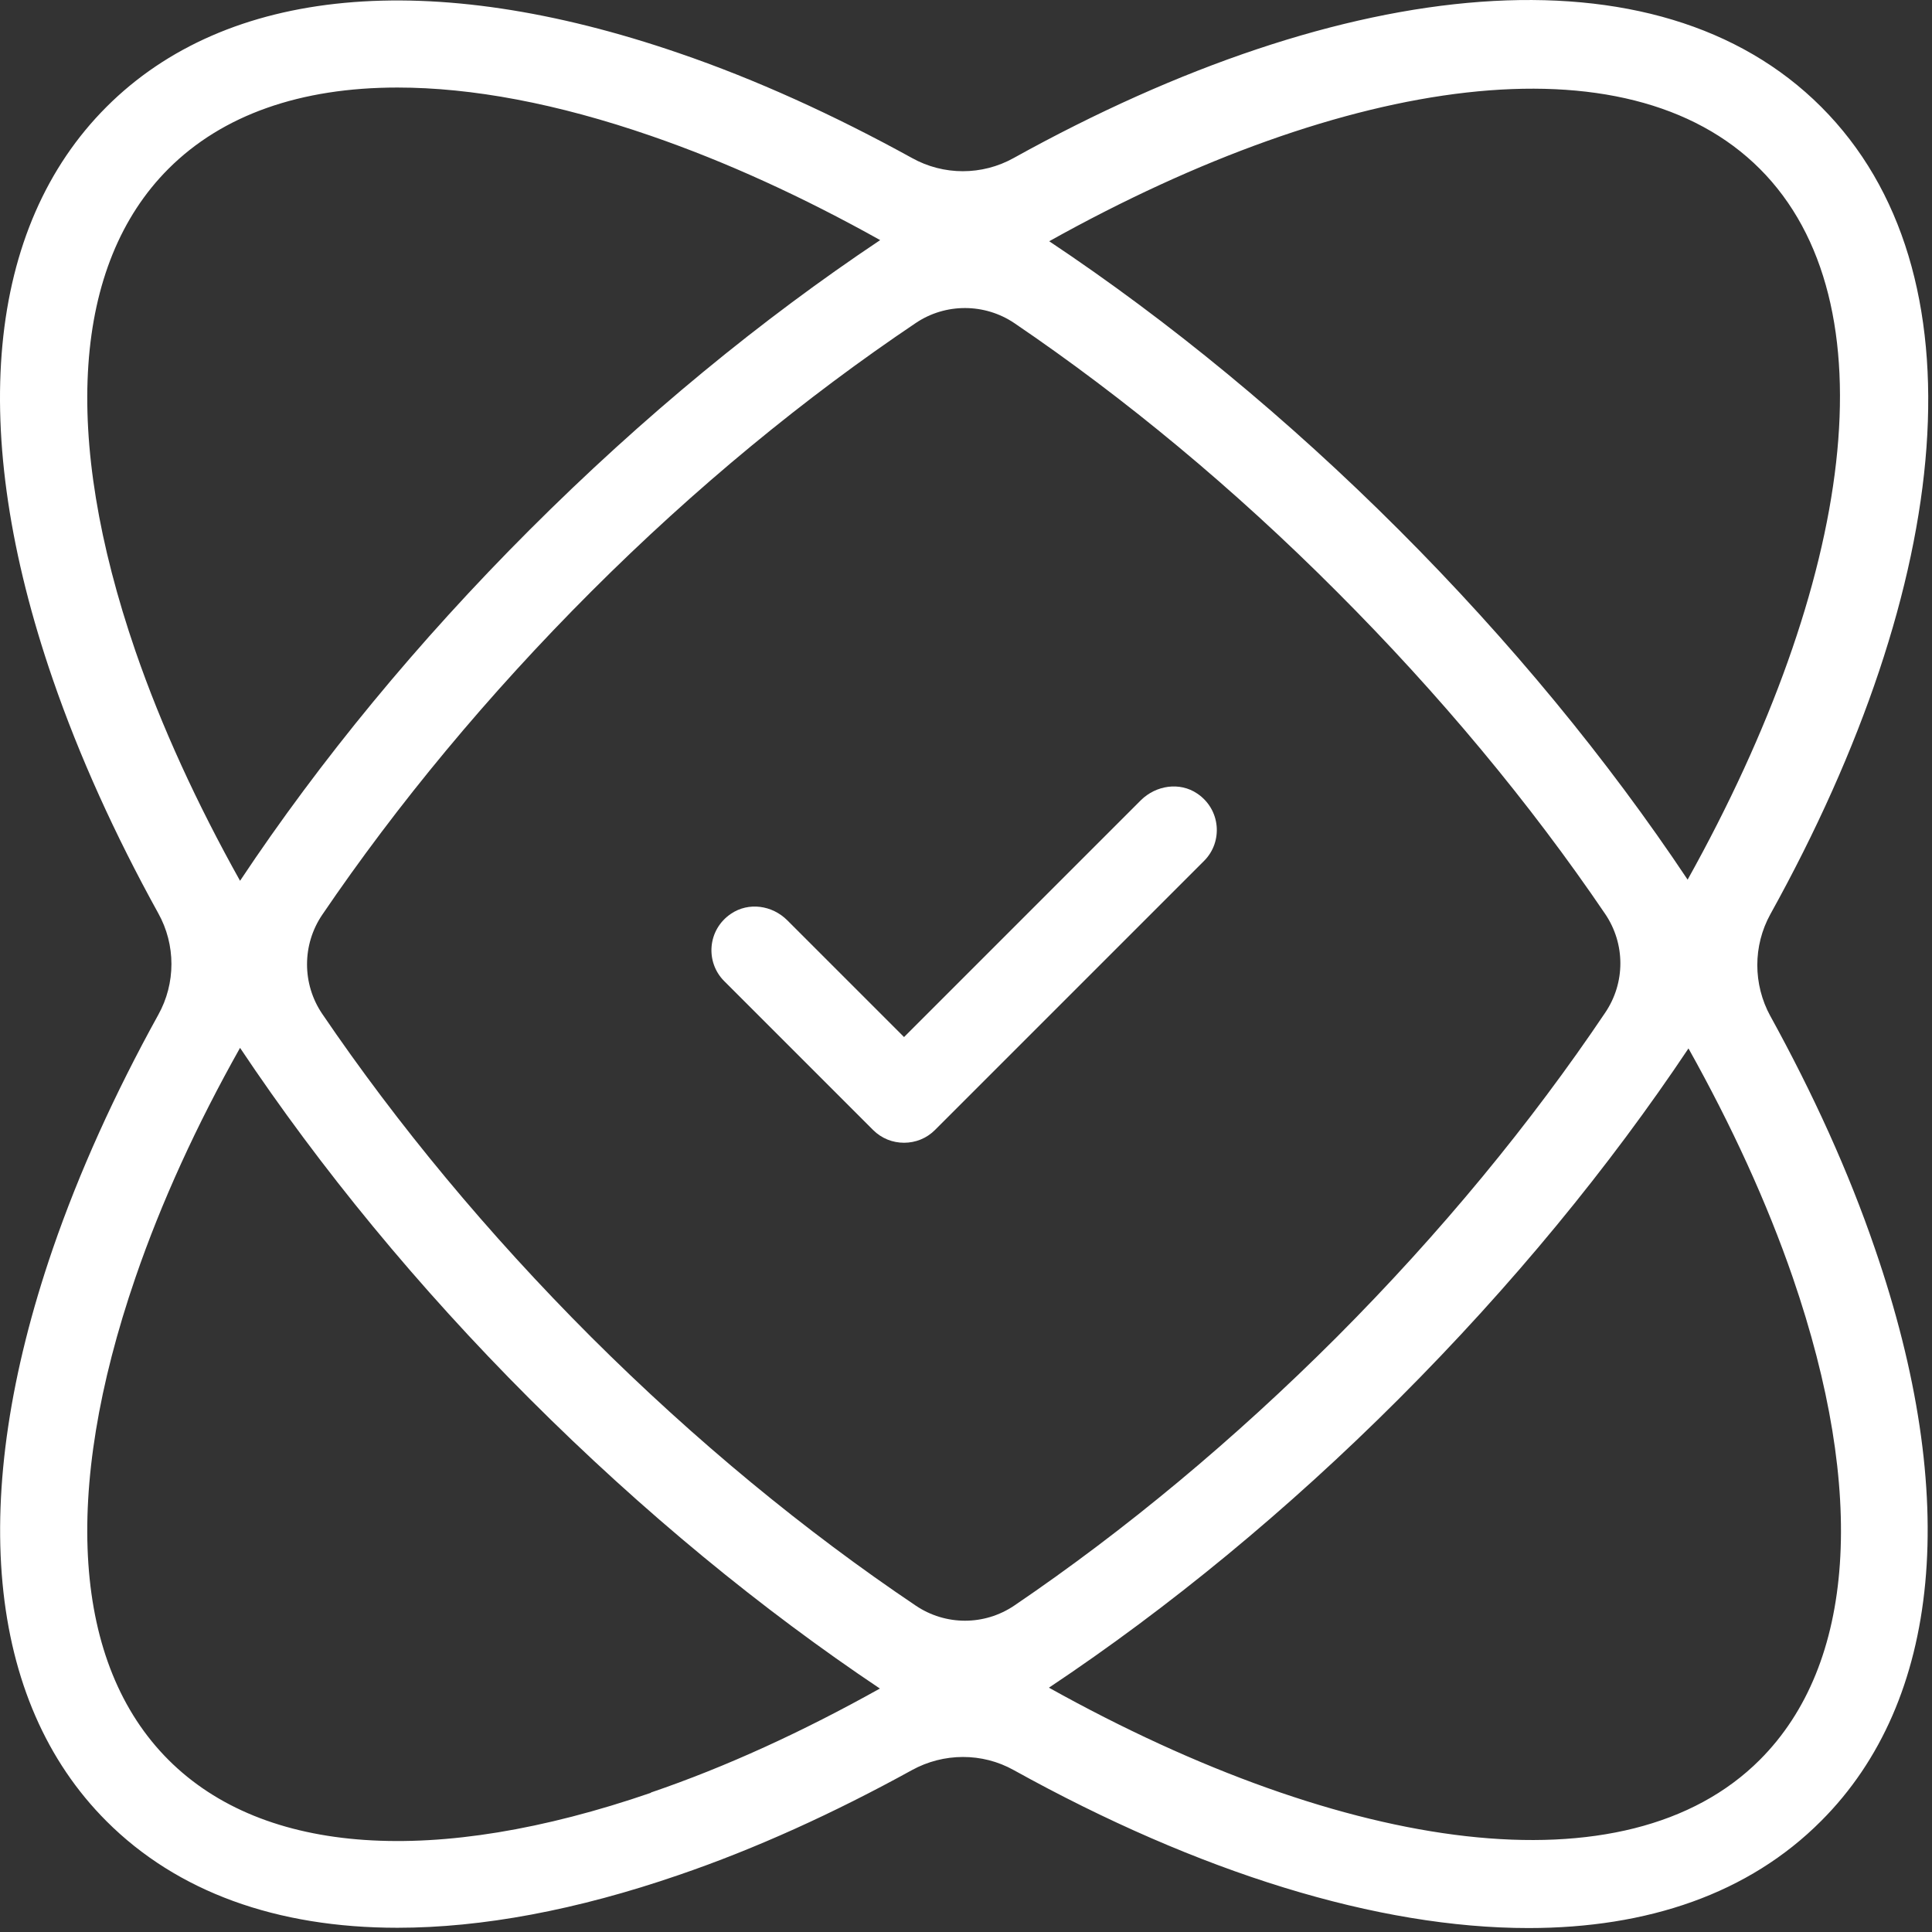 <svg width="68" height="68" viewBox="0 0 68 68" fill="none" xmlns="http://www.w3.org/2000/svg">
<rect x="0" y="0" width="68" height="68" fill="#333333" stroke="none"/>
<path d="M62.309 35.761C61.699 34.641 61.699 33.291 62.309 32.181C68.799 20.481 69.879 9.541 64.099 3.761C58.329 -2.009 47.379 -0.929 35.679 5.561C34.569 6.181 33.209 6.181 32.099 5.561C29.339 4.041 26.589 2.791 23.899 1.871C15.139 -1.139 7.979 -0.469 3.749 3.761C-0.481 7.991 -1.161 15.151 1.859 23.911C2.789 26.611 4.039 29.371 5.569 32.141C6.189 33.251 6.189 34.611 5.569 35.721C4.039 38.491 2.789 41.251 1.859 43.951C-1.151 52.711 -0.481 59.871 3.749 64.101C6.239 66.591 9.739 67.851 13.989 67.851C16.959 67.851 20.299 67.231 23.899 65.991C26.589 65.071 29.339 63.821 32.099 62.301C33.209 61.691 34.569 61.681 35.679 62.301C42.209 65.921 48.499 67.861 53.799 67.861C57.989 67.861 61.549 66.651 64.099 64.091C68.329 59.861 69.009 52.701 65.989 43.941C65.069 41.251 63.819 38.501 62.299 35.741L62.309 35.761ZM61.939 5.941C66.639 10.641 65.249 20.461 59.399 30.961C56.579 26.731 53.149 22.561 49.239 18.651C45.329 14.741 41.159 11.311 36.929 8.491C47.429 2.631 57.249 1.241 61.949 5.951L61.939 5.941ZM56.499 32.171C57.209 33.221 57.209 34.591 56.499 35.641C53.889 39.521 50.709 43.391 47.049 47.061C43.429 50.681 39.589 53.871 35.699 56.511C34.649 57.221 33.279 57.221 32.229 56.511C28.349 53.901 24.479 50.721 20.809 47.061C17.179 43.431 13.989 39.581 11.339 35.681C10.629 34.631 10.629 33.251 11.339 32.201C13.989 28.301 17.179 24.451 20.809 20.821C24.479 17.151 28.349 13.981 32.229 11.371C33.279 10.661 34.659 10.671 35.699 11.371C39.589 14.011 43.429 17.191 47.049 20.821C50.669 24.441 53.859 28.281 56.499 32.171ZM4.769 22.921C2.159 15.331 2.569 9.301 5.929 5.941C7.829 4.041 10.579 3.081 13.989 3.081C16.609 3.081 19.609 3.641 22.909 4.781C25.549 5.691 28.259 6.931 30.979 8.451C26.819 11.231 22.649 14.641 18.639 18.651C14.709 22.581 11.269 26.761 8.449 31.001C6.929 28.281 5.679 25.561 4.769 22.921ZM22.909 63.101C15.319 65.711 9.289 65.301 5.929 61.941C2.569 58.581 2.159 52.551 4.769 44.961C5.679 42.311 6.919 39.601 8.449 36.881C11.279 41.121 14.719 45.311 18.639 49.231C22.639 53.231 26.819 56.651 30.969 59.431C28.249 60.951 25.549 62.191 22.909 63.091V63.101ZM61.939 61.941C57.239 66.641 47.419 65.251 36.919 59.401C41.149 56.581 45.319 53.151 49.229 49.241C53.239 45.231 56.649 41.061 59.429 36.901C60.949 39.621 62.189 42.321 63.099 44.961C65.709 52.551 65.299 58.581 61.939 61.941Z" fill="white"/>
<path d="M40.159 28.161L31.819 36.501L27.709 32.391C27.179 31.861 26.349 31.741 25.729 32.161C24.899 32.721 24.819 33.861 25.489 34.531L30.729 39.771C31.029 40.071 31.419 40.221 31.819 40.221C32.219 40.221 32.609 40.071 32.909 39.771L42.379 30.301C43.049 29.631 42.969 28.491 42.139 27.931C41.519 27.511 40.689 27.641 40.159 28.161Z" fill="white"/>
</svg>
